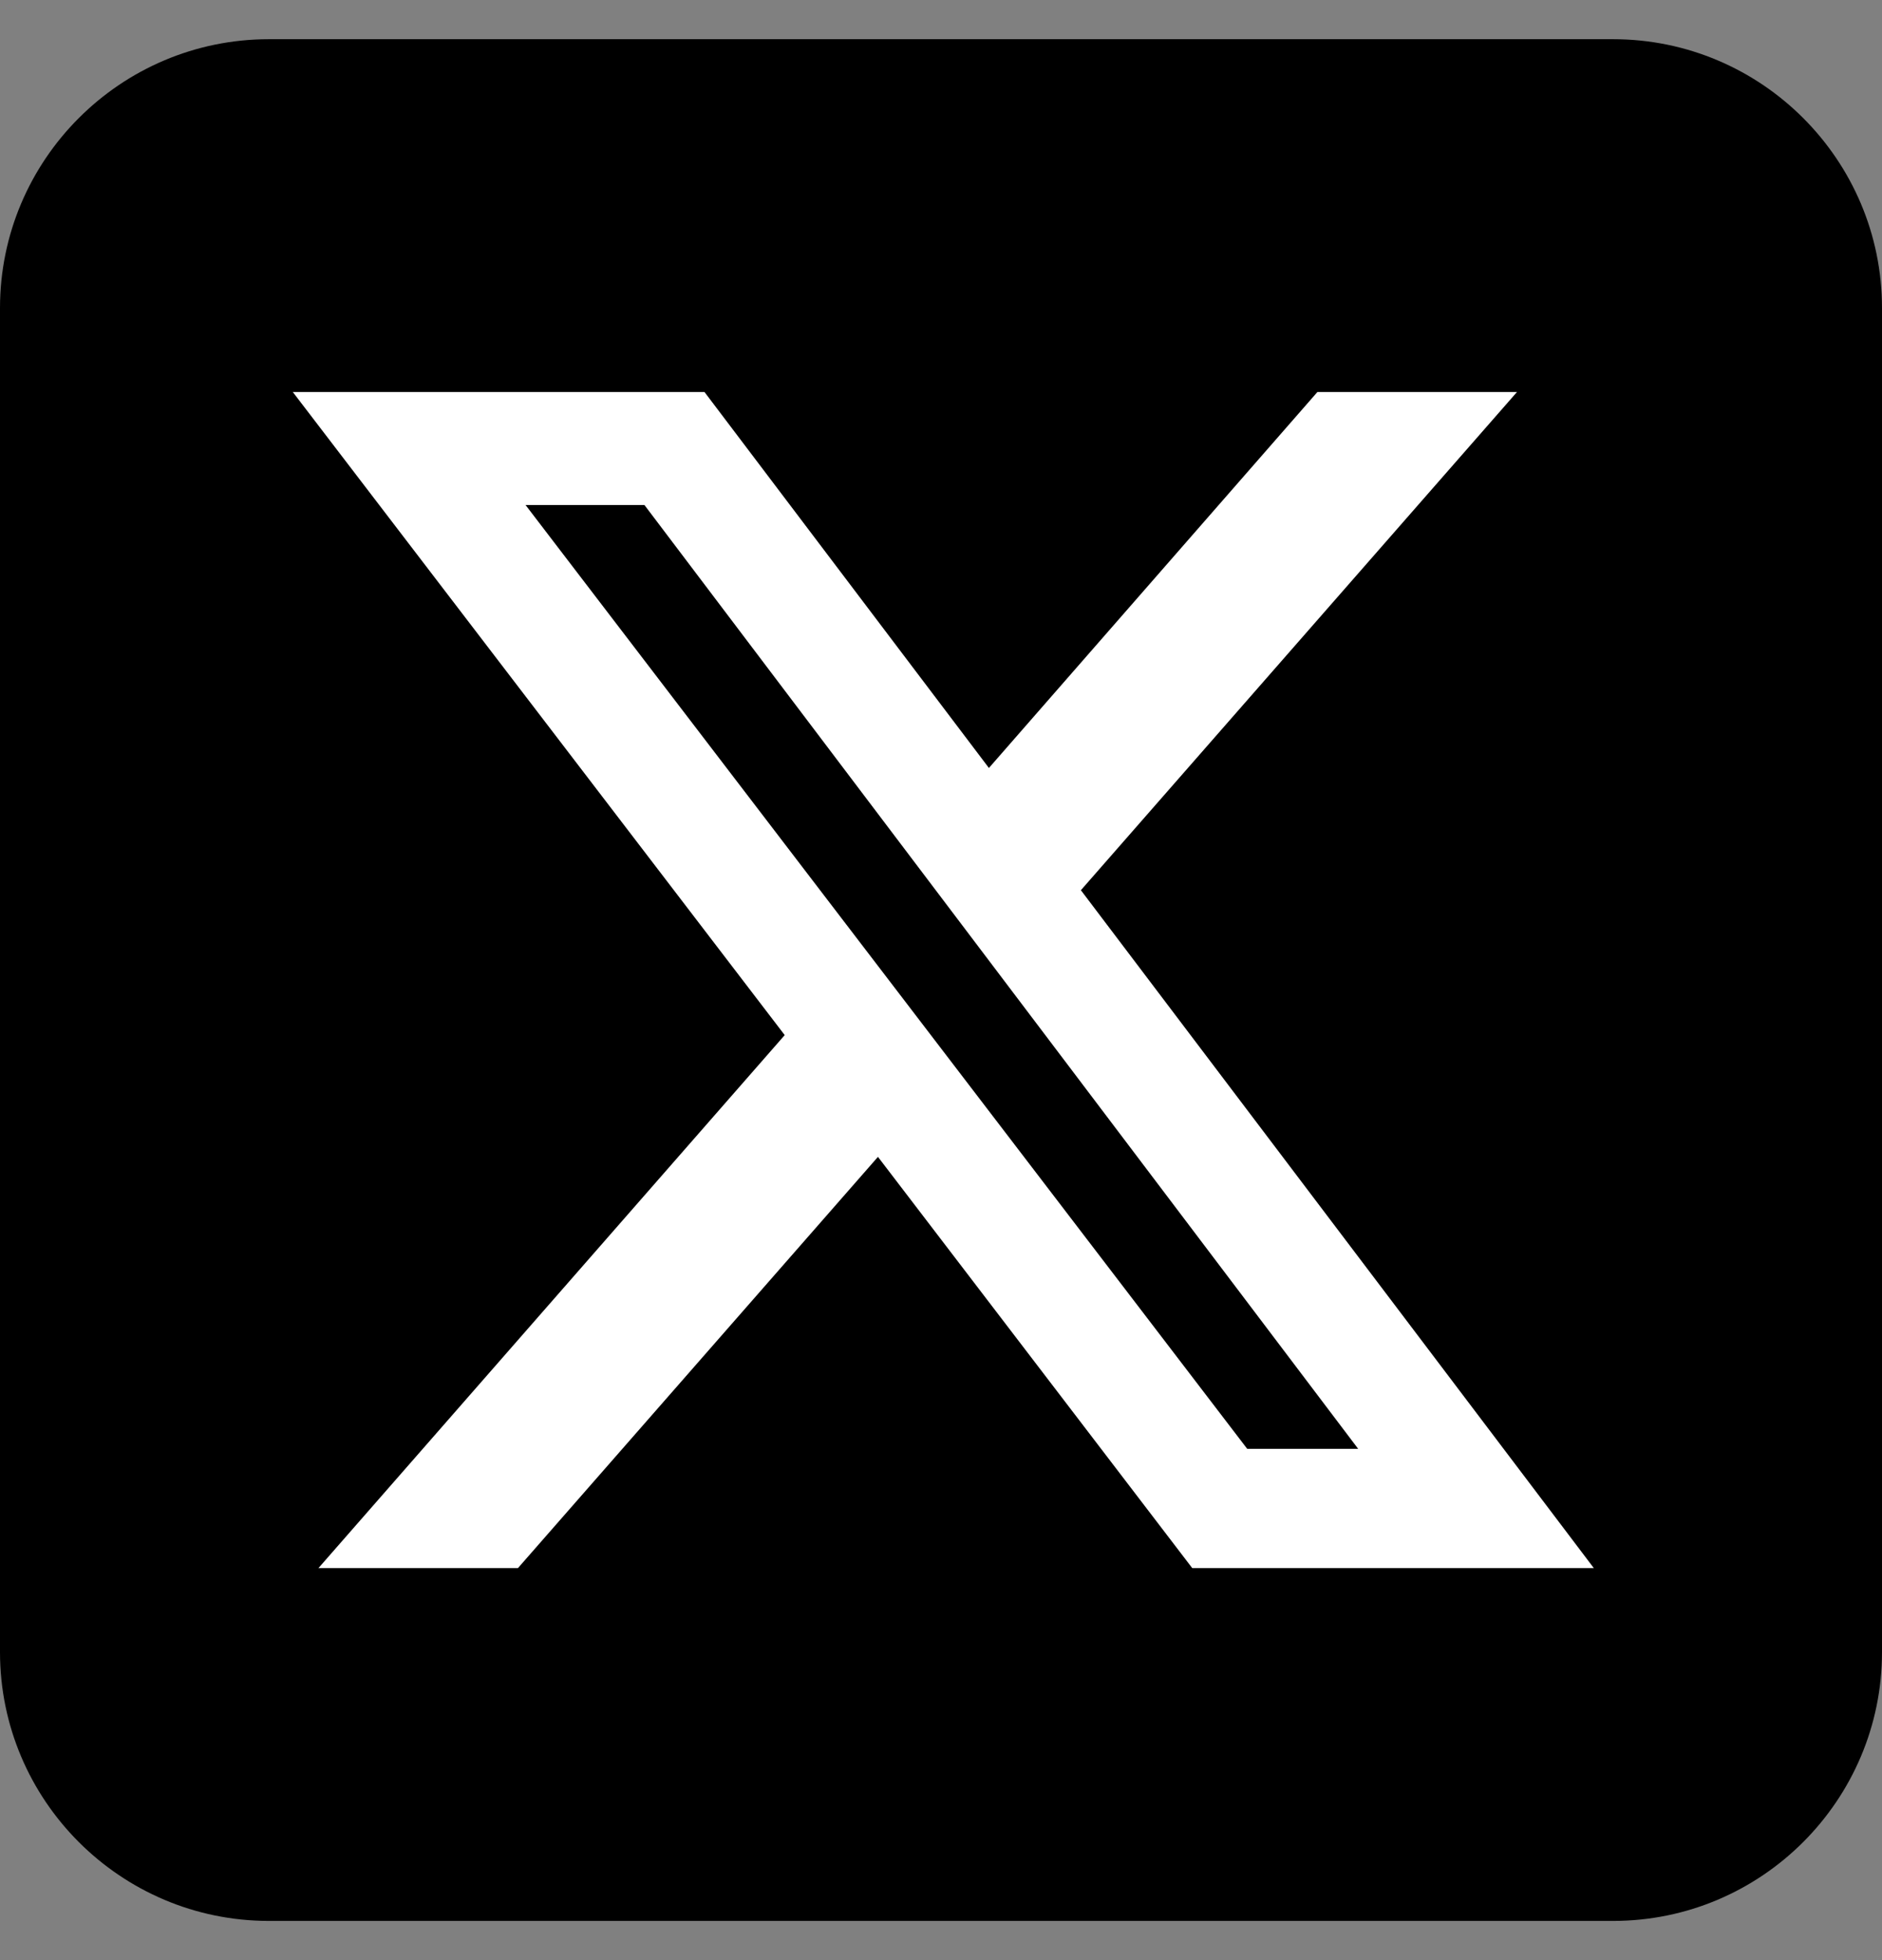 <svg width="24" height="25" viewBox="0 0 24 25" fill="none" xmlns="http://www.w3.org/2000/svg">
<rect x="0" y="0" width="24" height="25" fill="#808080" stroke="none"/>
<g clip-path="url(#clip0_539_13233)">
<rect x="3" y="3.5" width="19" height="19" fill="white"/>
<path d="M3.429 0.5C1.538 0.5 0 2.038 0 3.929V21.071C0 22.962 1.538 24.5 3.429 24.5H20.571C22.462 24.5 24 22.962 24 21.071V3.929C24 2.038 22.462 0.5 20.571 0.5H3.429ZM19.345 5L13.784 11.354L20.325 20H15.204L11.196 14.755L6.605 20H4.061L10.007 13.202L3.734 5H8.984L12.611 9.795L16.8 5H19.345ZM17.32 18.479L8.218 6.441H6.702L15.905 18.479H17.314H17.32Z" fill="black"/>
</g>
<defs>
<clipPath id="clip0_539_13233">
<rect width="24" height="24" fill="white" transform="translate(0 0.5)"/>
</clipPath>
</defs>
</svg>

